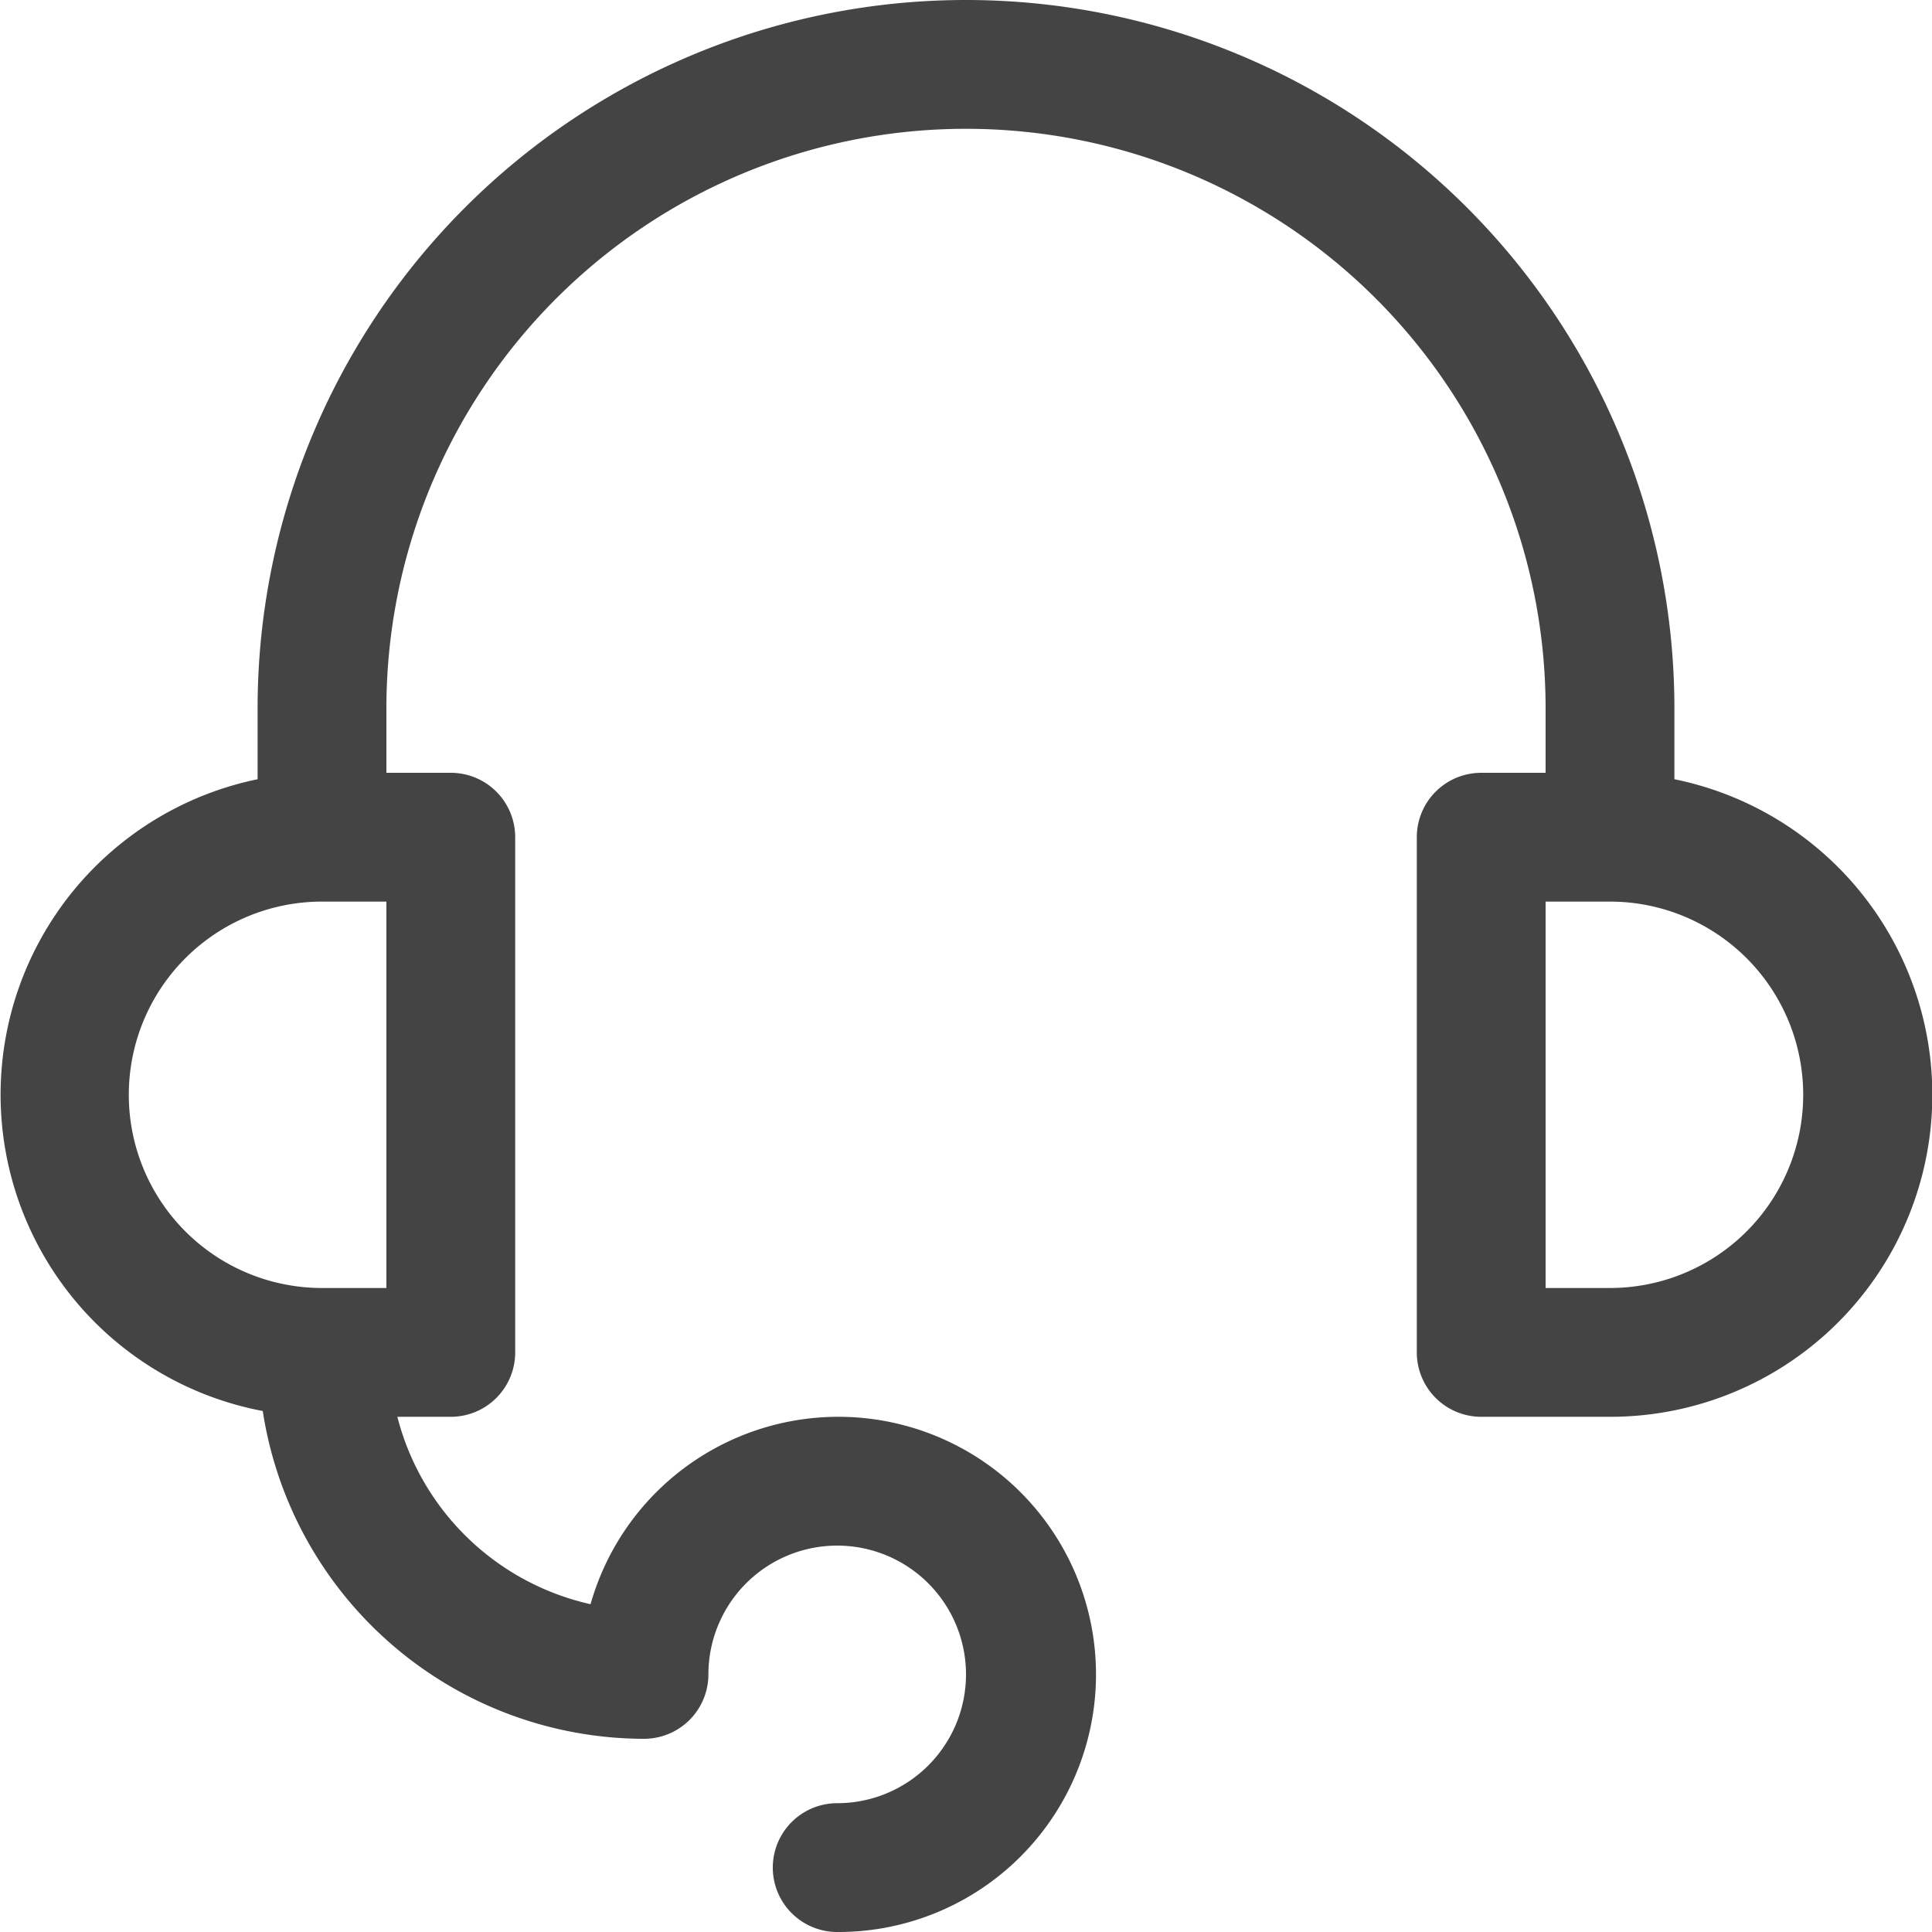 <svg id="Layer_1" data-name="Layer 1" xmlns="http://www.w3.org/2000/svg" viewBox="0 0 30 30"><defs><style>.cls-1{fill:#444;}</style></defs><title>quick</title><path class="cls-1" d="M26,12.1V11A11,11,0,0,0,4,11v1.1a5,5,0,0,0,.08,9.81A6,6,0,0,0,10,27a1,1,0,0,0,1-1,2,2,0,1,1,2,2,1,1,0,0,0,0,2,4,4,0,1,0-3.83-5.09,4,4,0,0,1-3-2.91H7a1,1,0,0,0,1-1V13a1,1,0,0,0-1-1H6V11a9,9,0,0,1,18,0v1H23a1,1,0,0,0-1,1v8a1,1,0,0,0,1,1h2a5,5,0,0,0,1-9.9ZM2,17a3,3,0,0,1,3-3H6v6H5A3,3,0,0,1,2,17Zm23,3H24V14h1a3,3,0,0,1,0,6Z"/></svg>